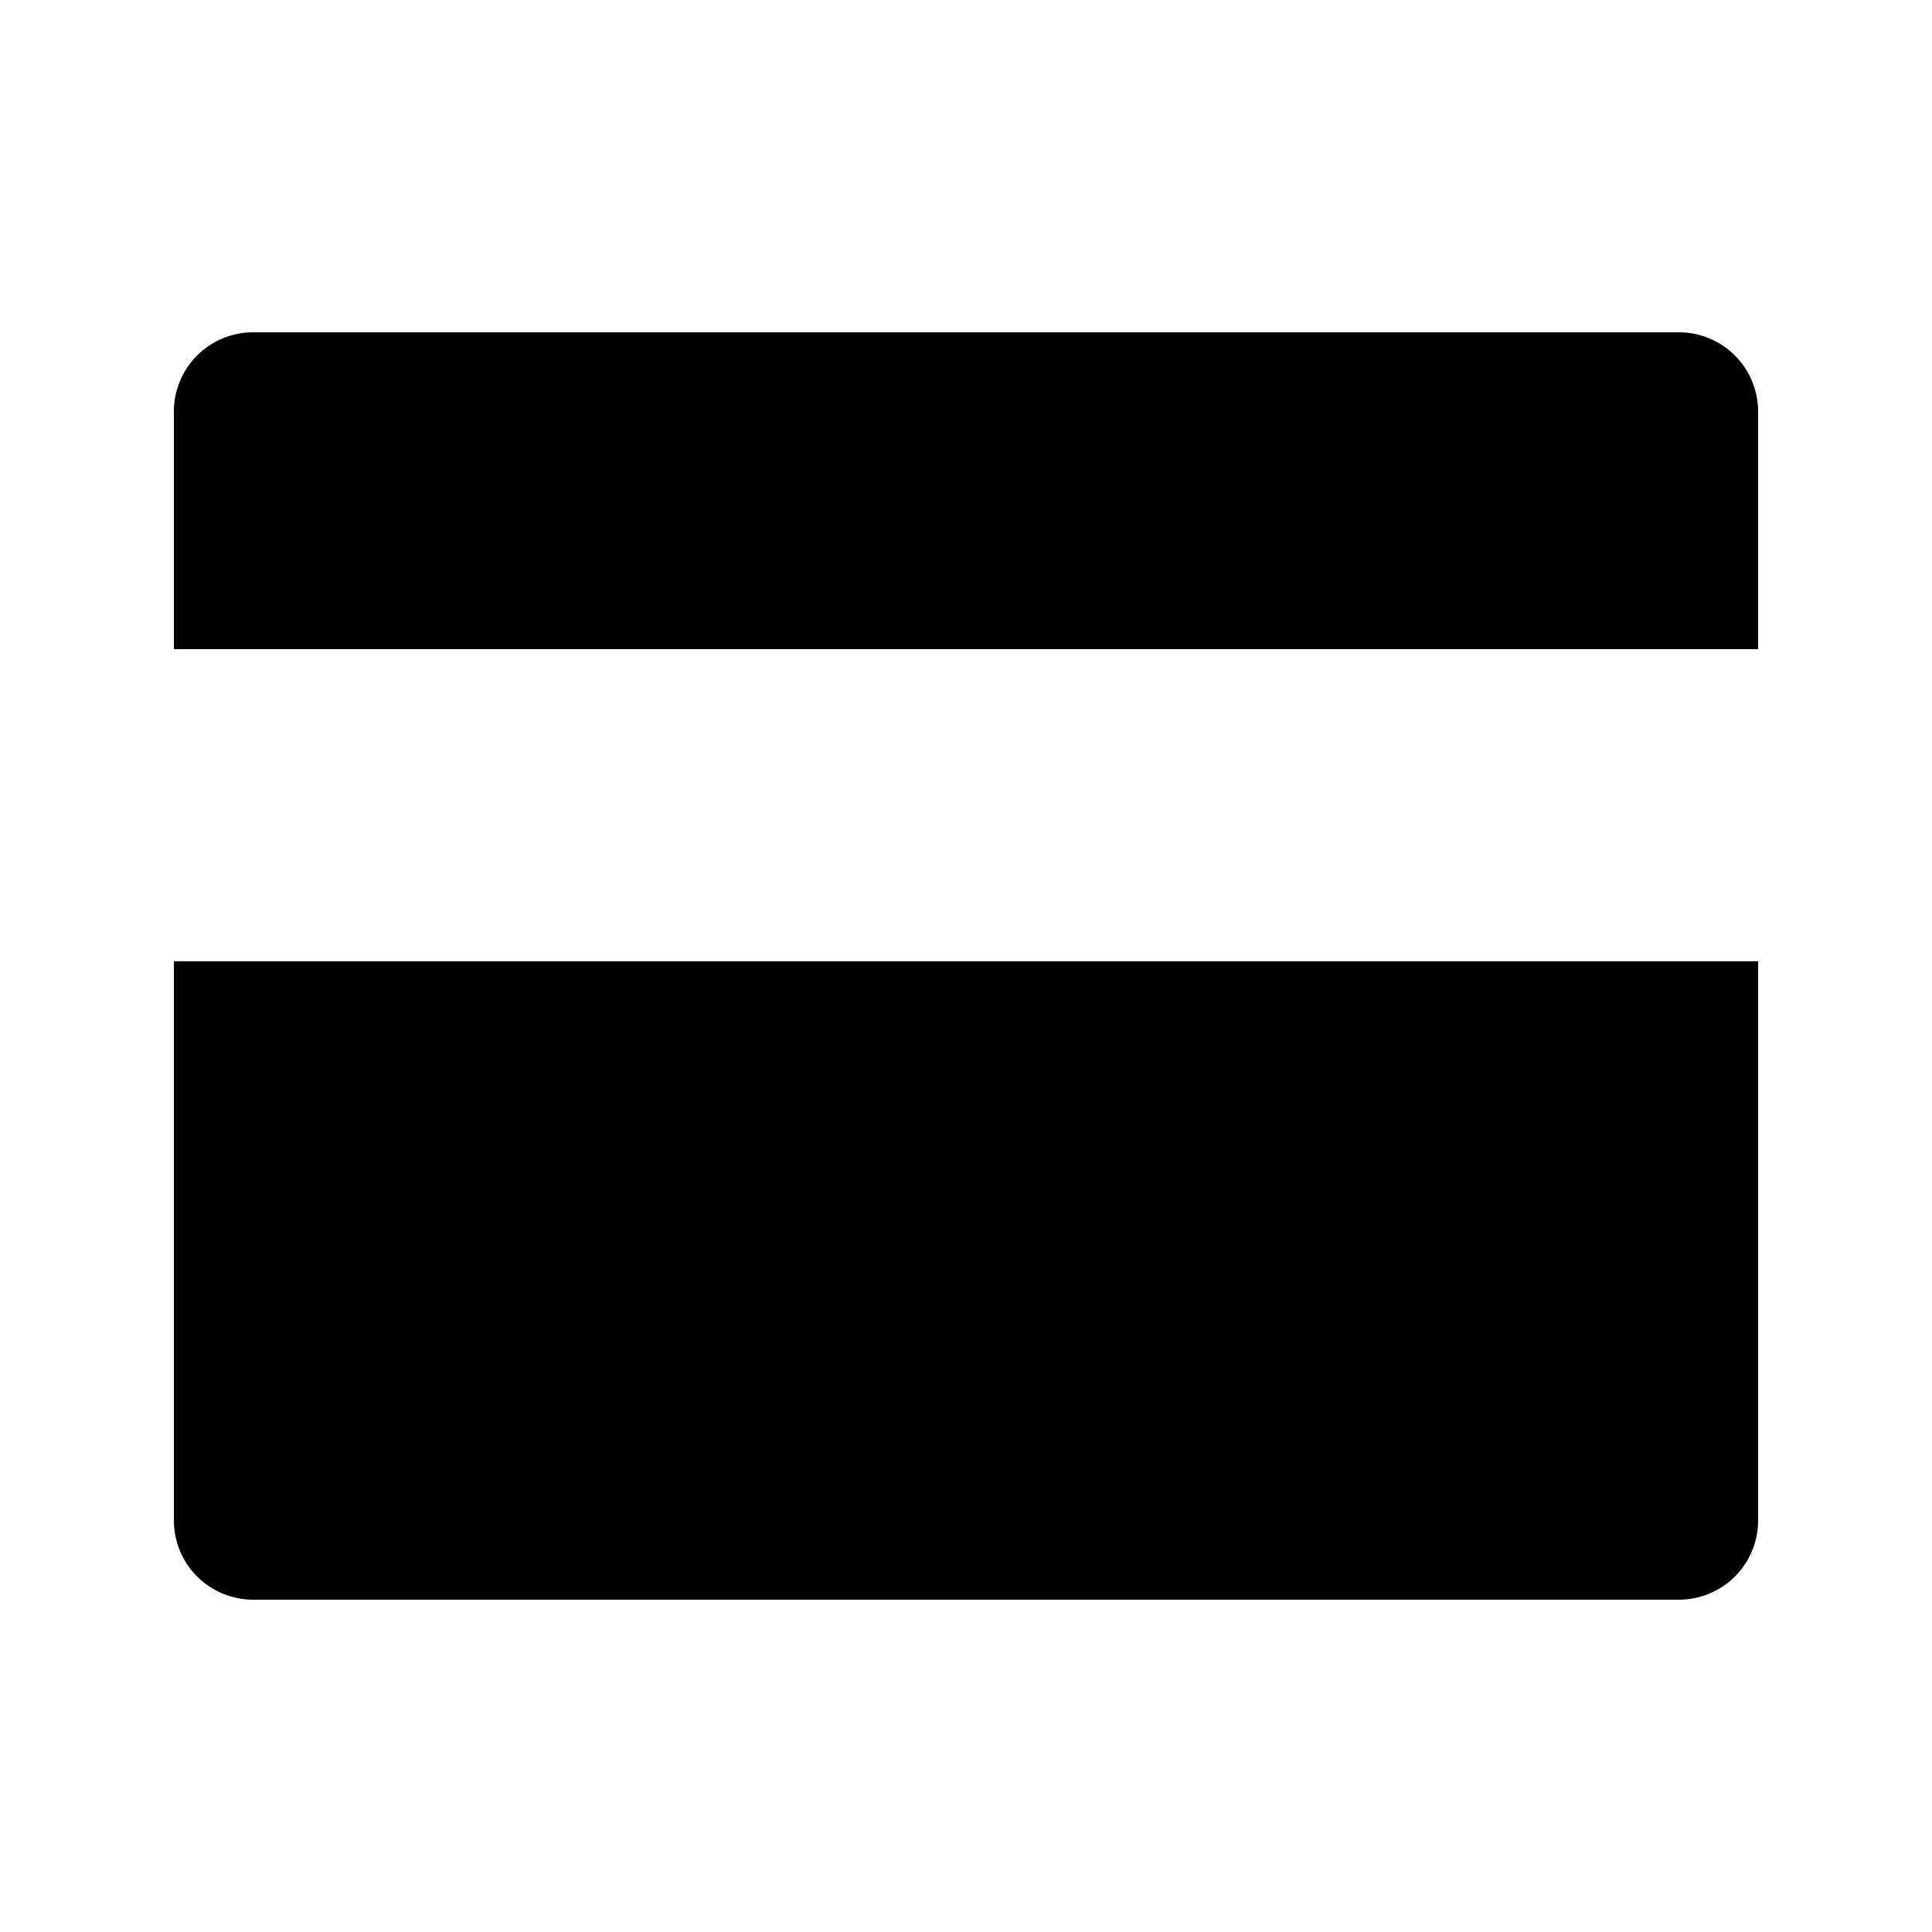 <?xml version="1.0" encoding="UTF-8"?>
<!-- Uploaded to: ICON Repo, www.svgrepo.com, Generator: ICON Repo Mixer Tools -->
<svg fill="#000000" width="800px" height="800px" version="1.1" viewBox="144 144 512 512" xmlns="http://www.w3.org/2000/svg">
 <path d="m190.08 546.94c0 5.57 2.211 10.91 6.148 14.844 3.938 3.938 9.277 6.148 14.844 6.148h377.86c5.57 0 10.906-2.211 14.844-6.148 3.938-3.934 6.148-9.273 6.148-14.844v-148.2h-419.84zm398.85-314.88h-377.86c-5.566 0-10.906 2.211-14.844 6.148s-6.148 9.277-6.148 14.844v62.977h419.84v-62.977c0-5.566-2.211-10.906-6.148-14.844s-9.273-6.148-14.844-6.148z"/>
</svg>